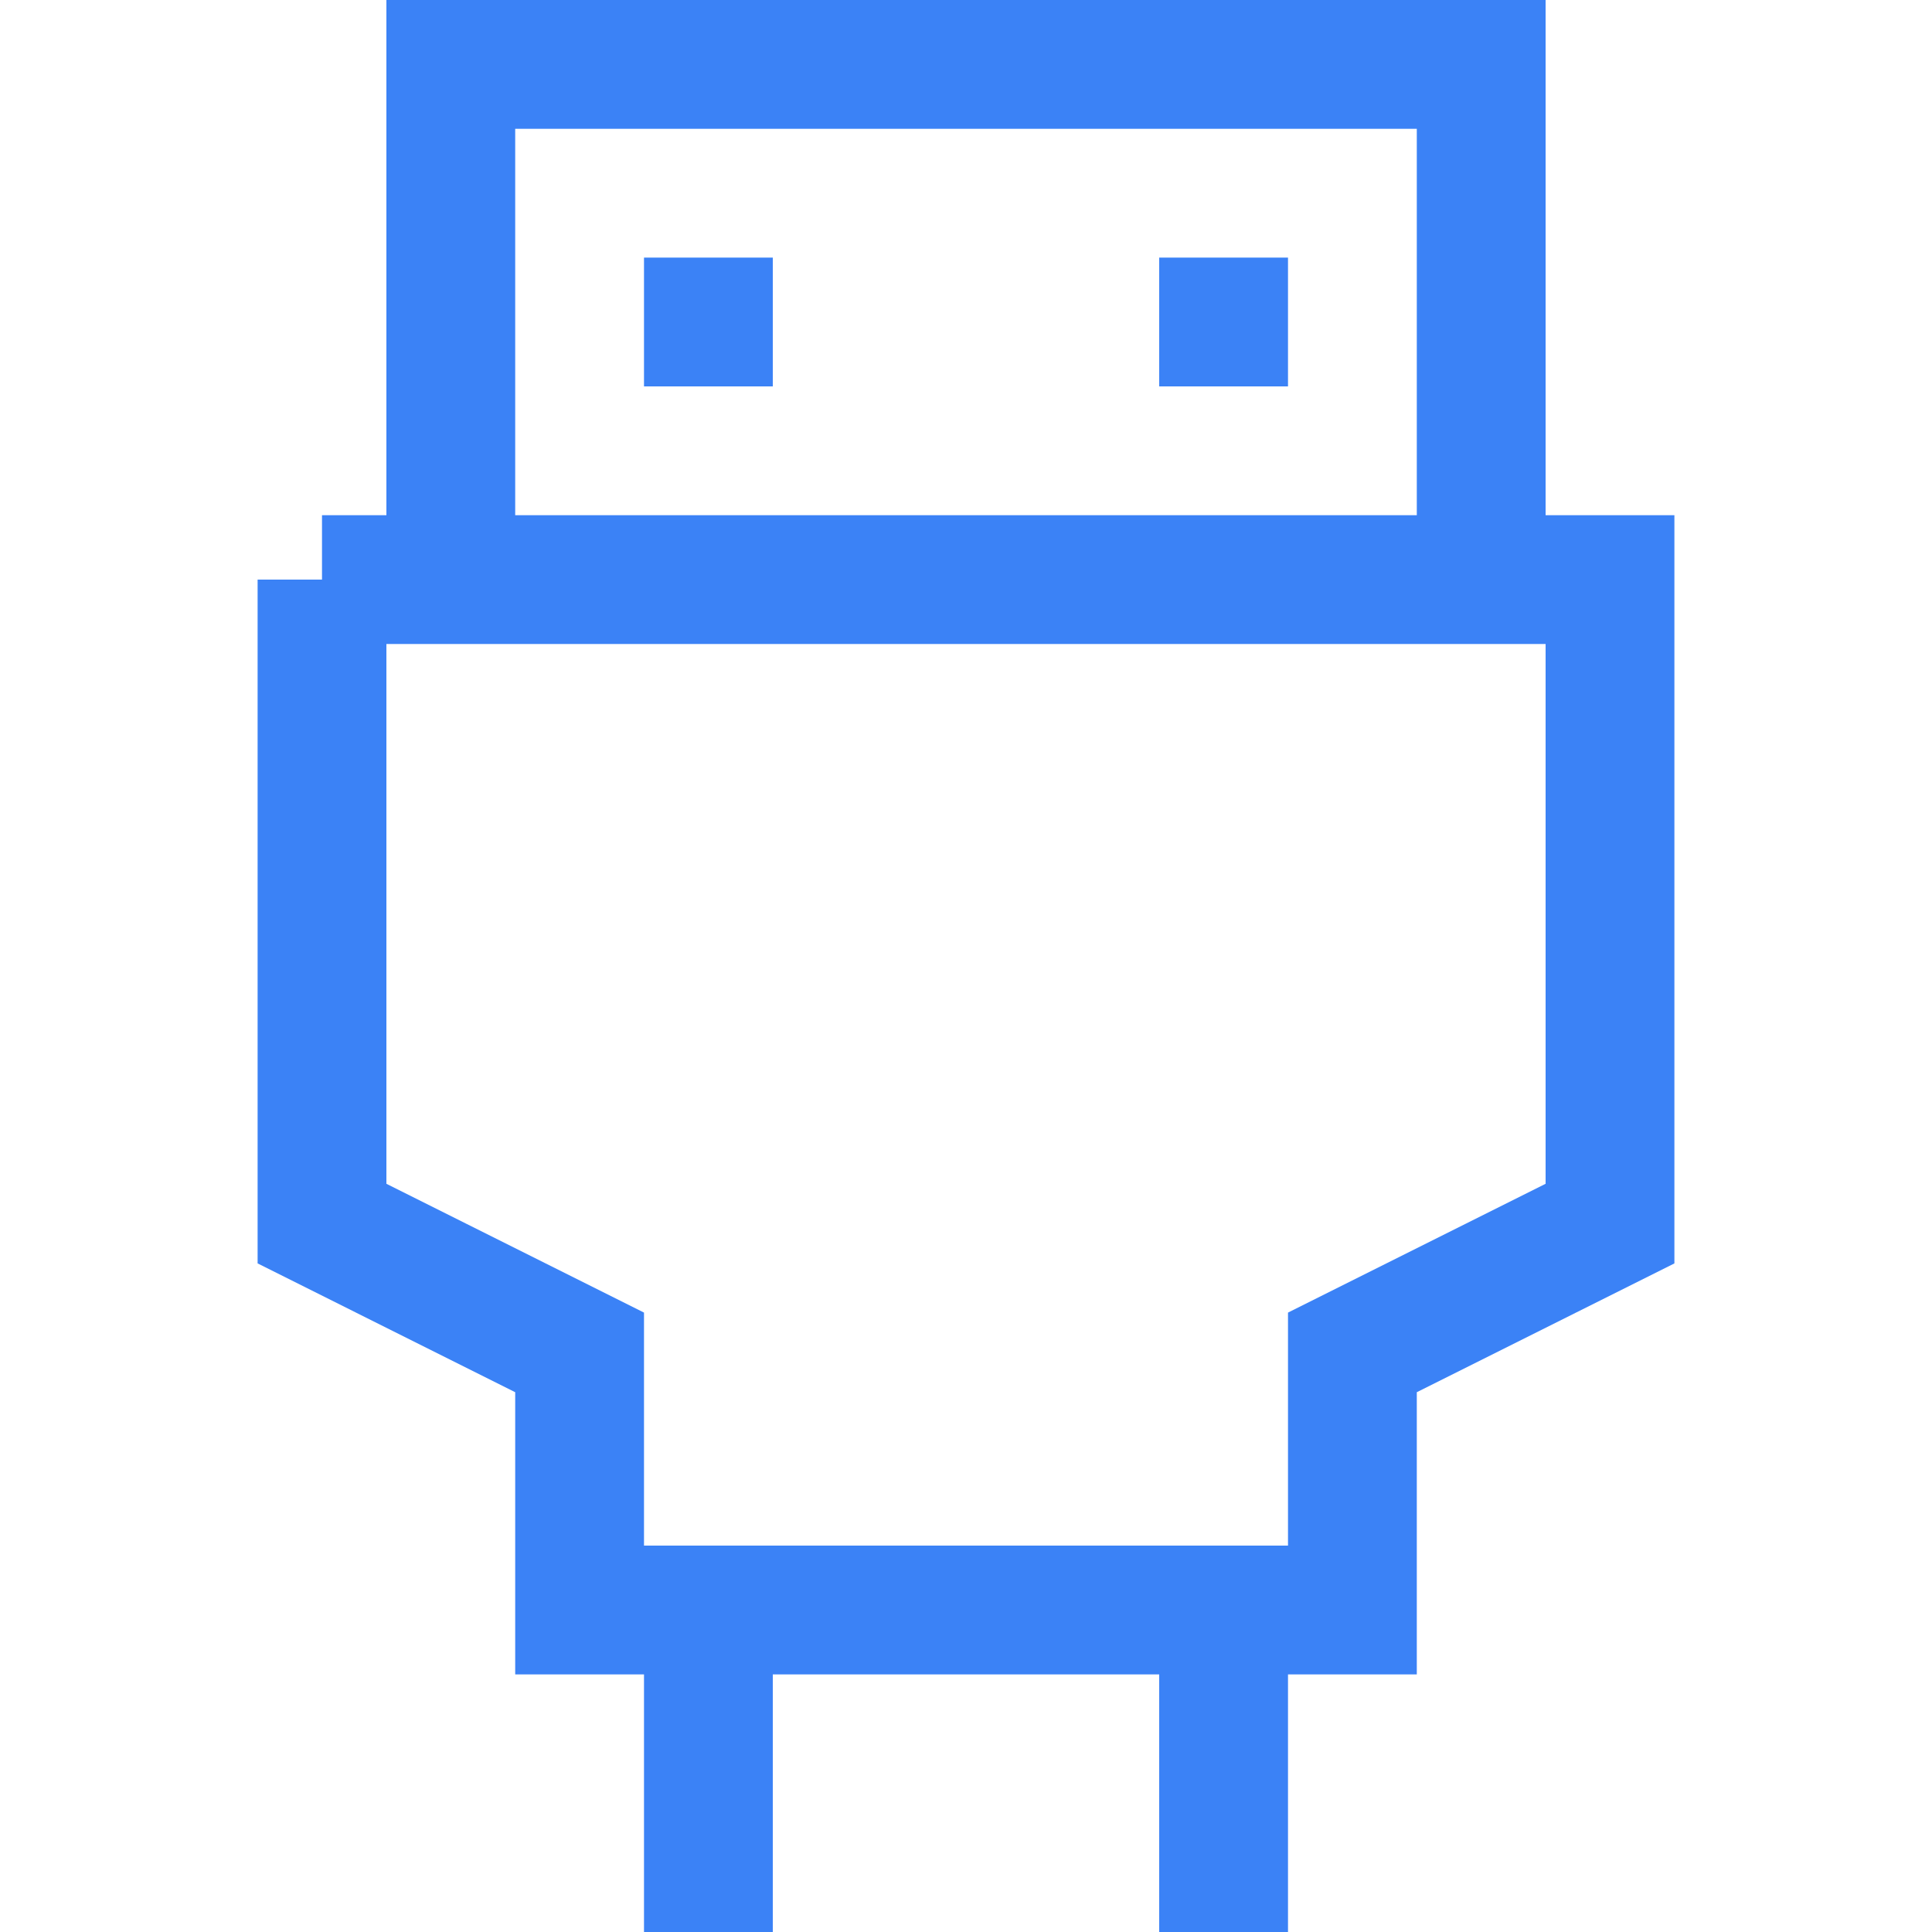 <svg width="512" height="512" viewBox="0 0 15 15" xmlns="http://www.w3.org/2000/svg">
    <path fill="none" stroke="#3b82f6" d="M3.5 4V.5h8V4M5 2.5h1m3 0h1M5.5 13v2m4-2v2m-7-10.5h10v5l-2 1v2h-6v-2l-2-1v-5Z"/>
</svg>